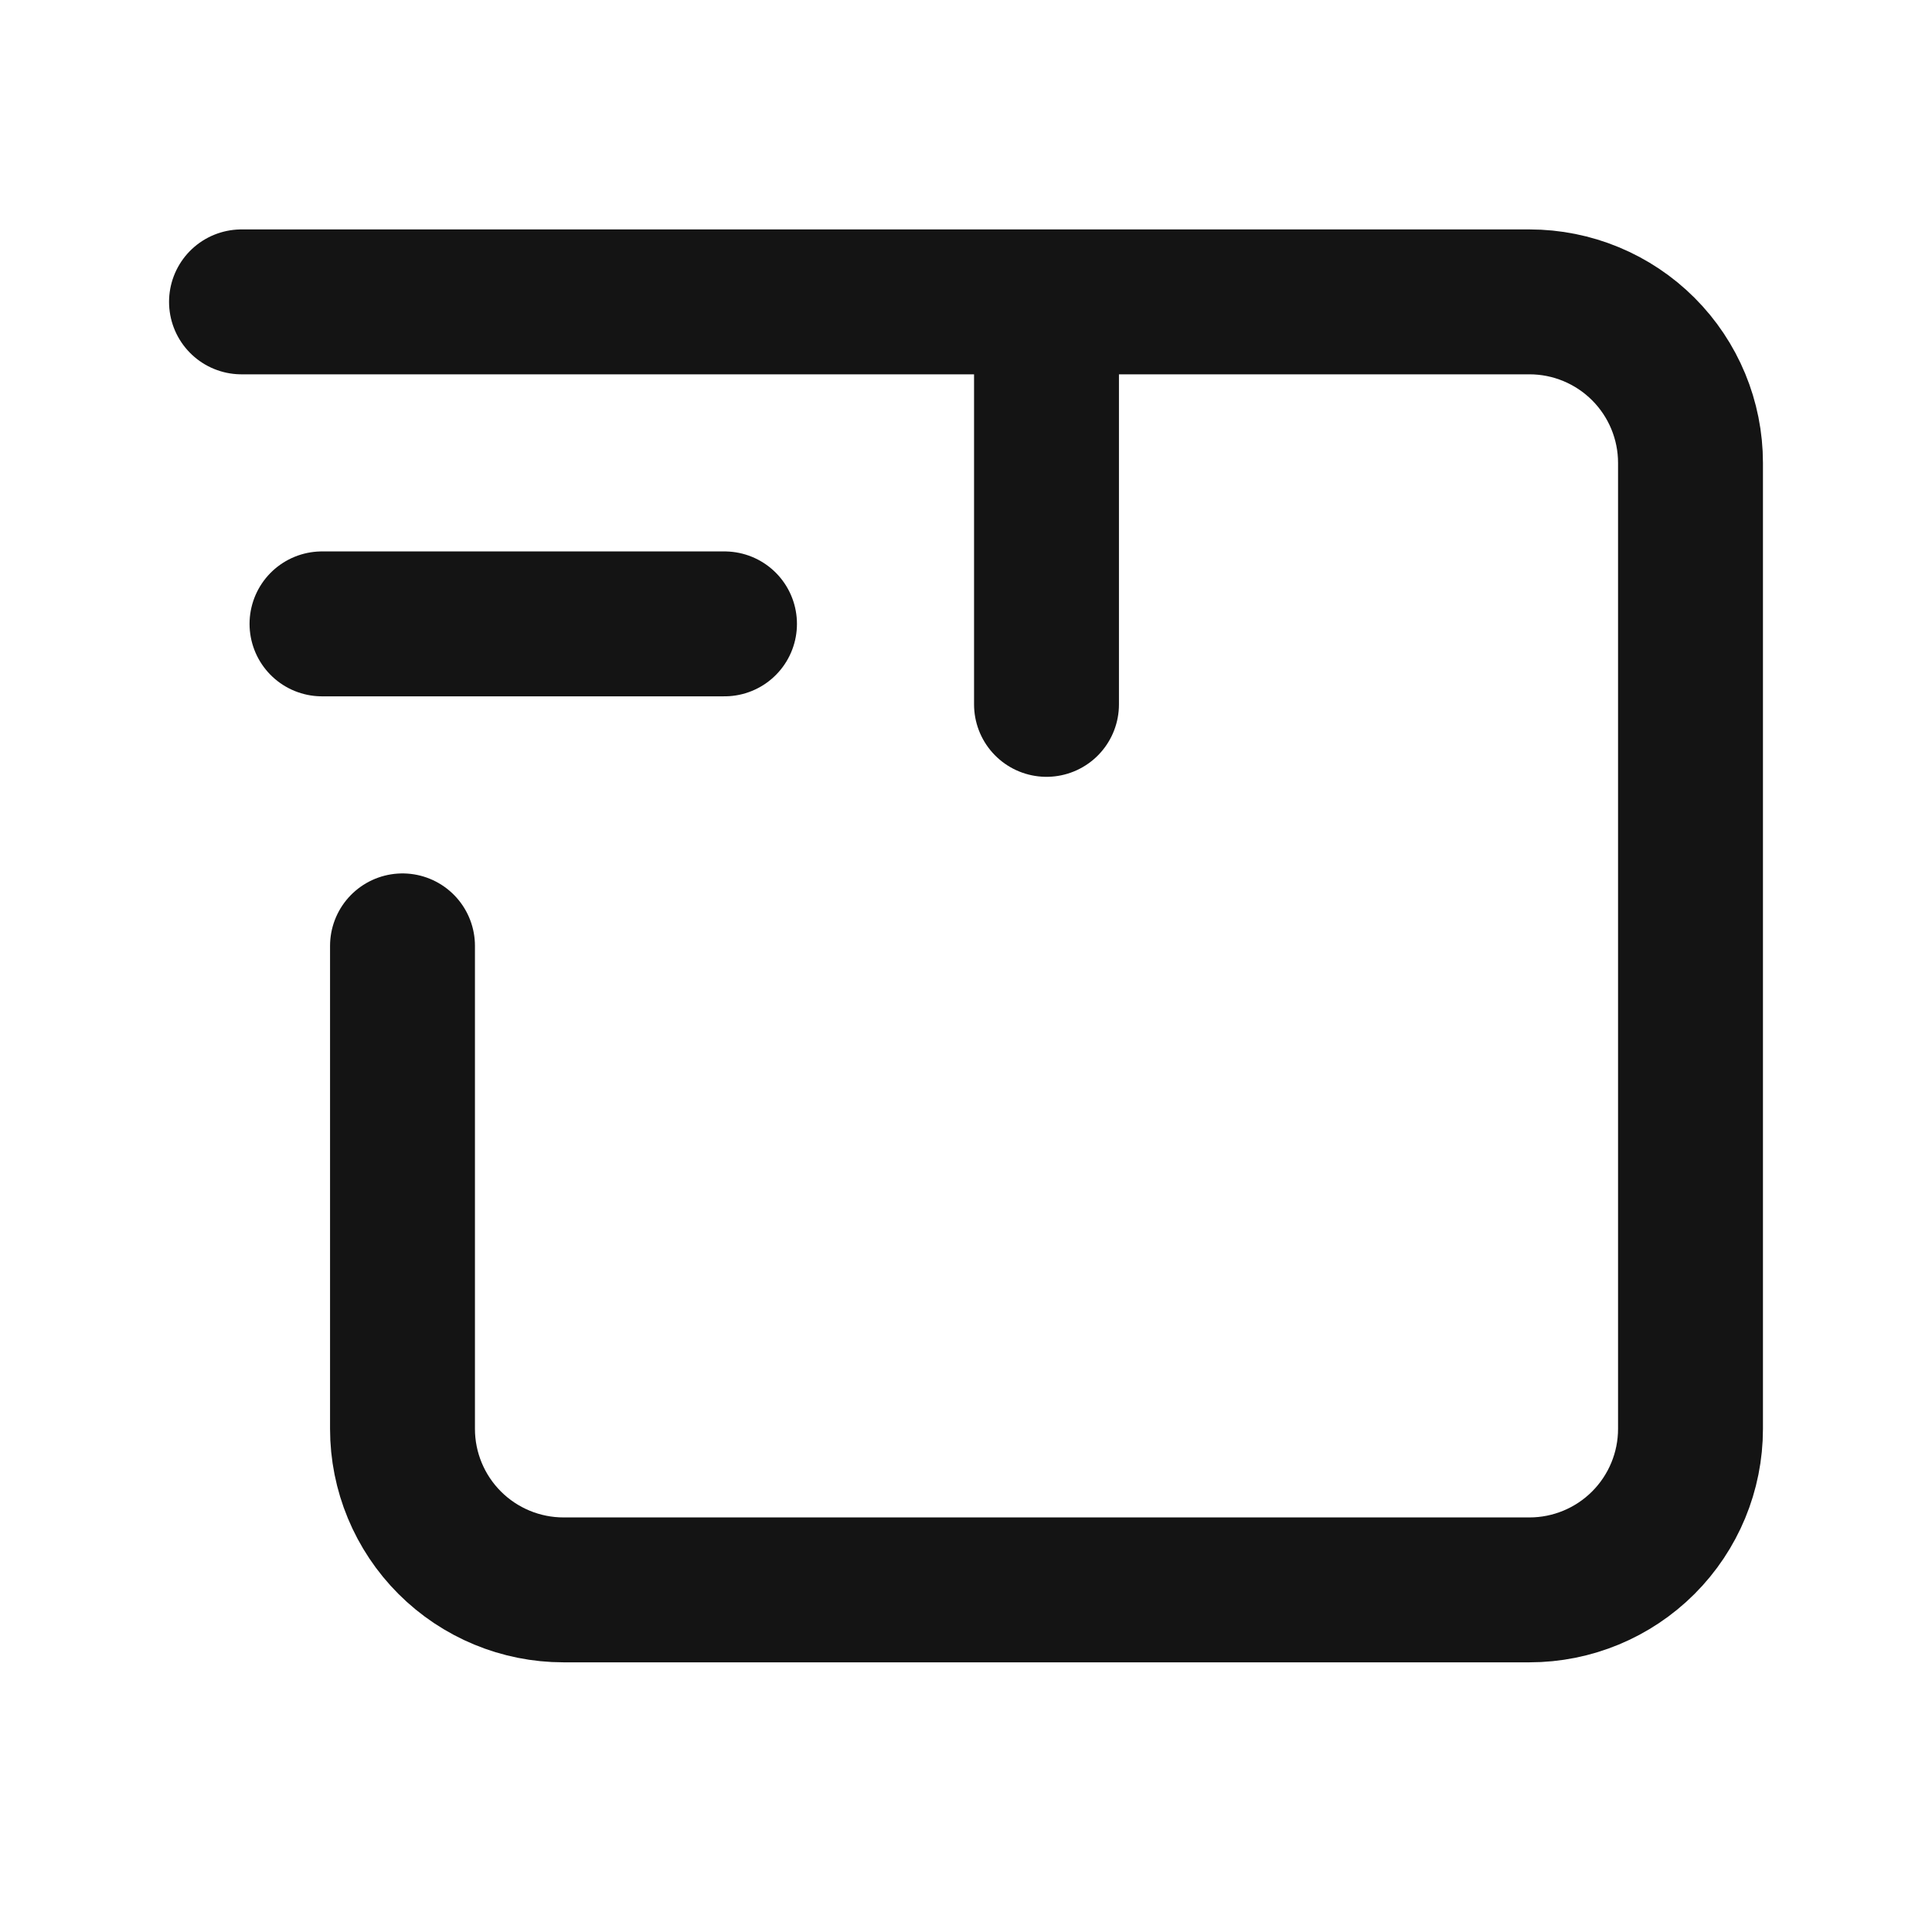 <svg xmlns="http://www.w3.org/2000/svg" fill="none" viewBox="0 0 24 24" height="24" width="24">
<path stroke-linejoin="round" stroke-linecap="round" stroke-width="1.8" stroke="#141414" d="M3 3.75H19C19.53 3.75 20.039 3.961 20.414 4.336C20.789 4.711 21 5.22 21 5.75V17.75C21 18.28 20.789 18.789 20.414 19.164C20.039 19.539 19.53 19.75 19 19.75H7C6.47 19.75 5.961 19.539 5.586 19.164C5.211 18.789 5 18.28 5 17.75V11.75M13 8.75V3.75M9 7.75H4"></path>
</svg>
